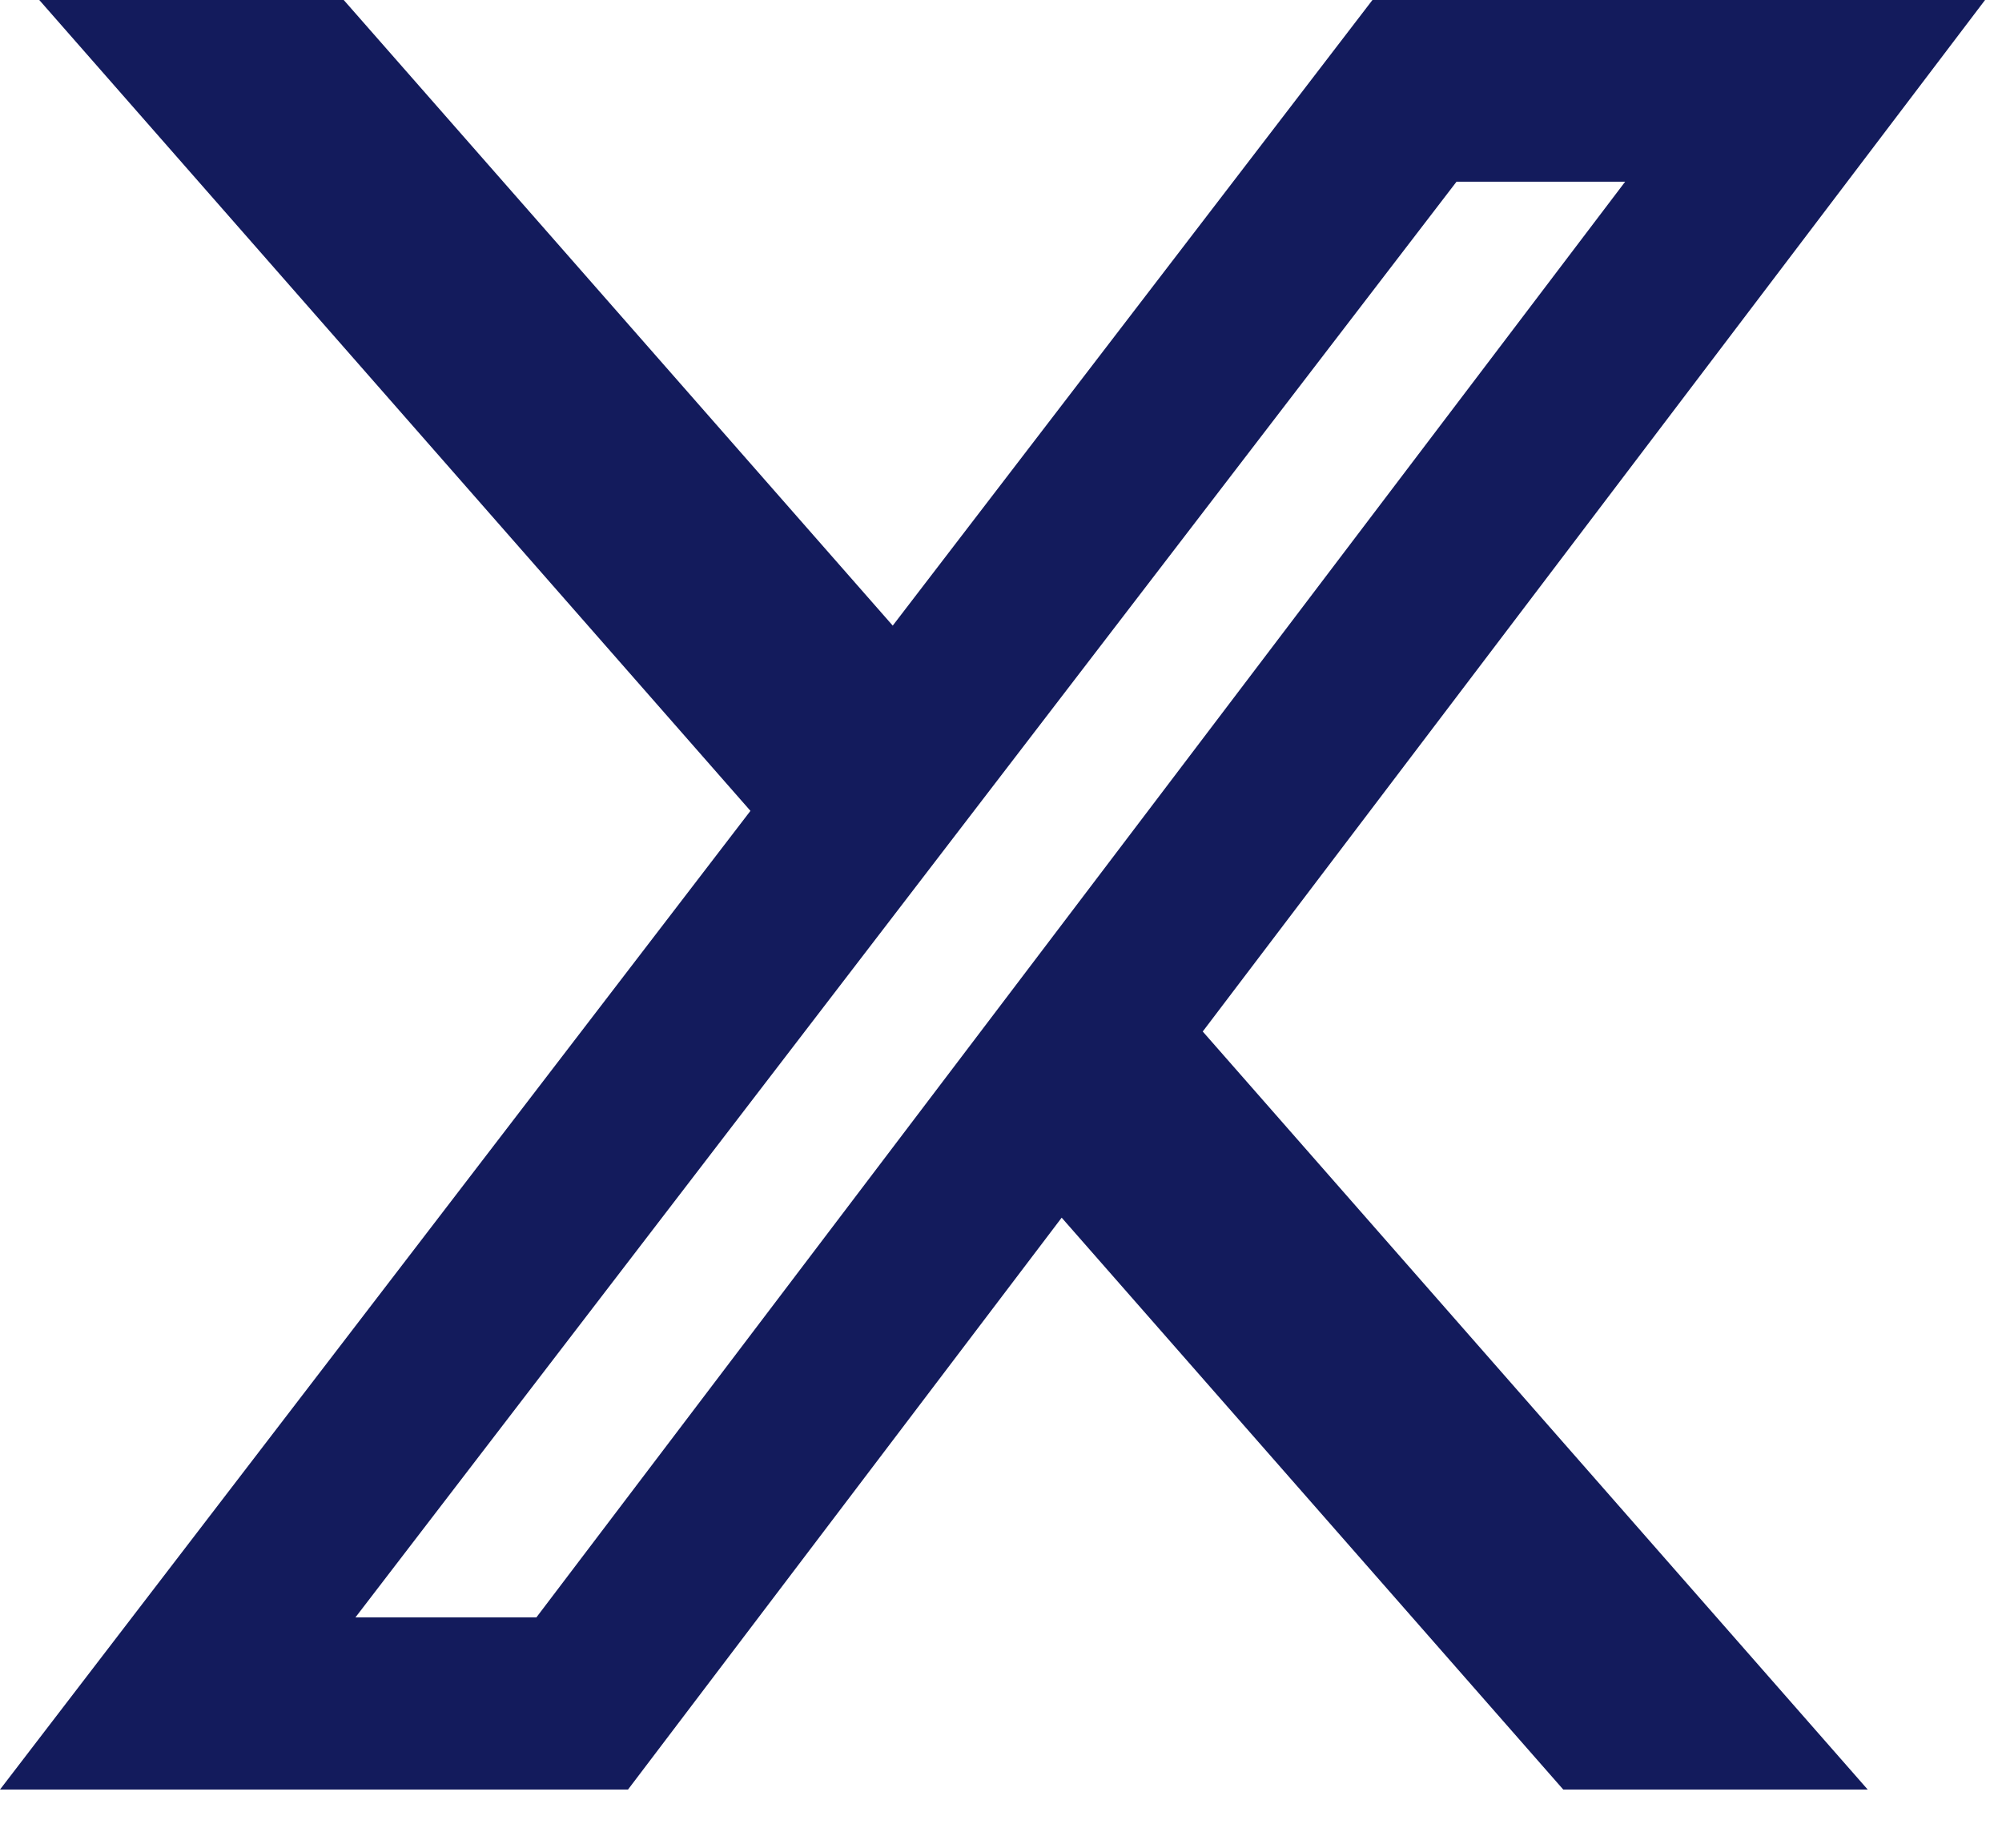<svg width="13" height="12" viewBox="0 0 13 12" fill="none" xmlns="http://www.w3.org/2000/svg">
<path d="M10.151 11.622H12.128L7.81 6.699L12.89 0H8.912L5.797 4.063L2.232 0H0.255L4.873 5.266L0 11.622H4.078L6.894 7.908L10.151 11.622ZM9.458 1.18H10.553L3.483 10.504H2.308L9.458 1.18Z" fill="#131B5C"/>
</svg>

